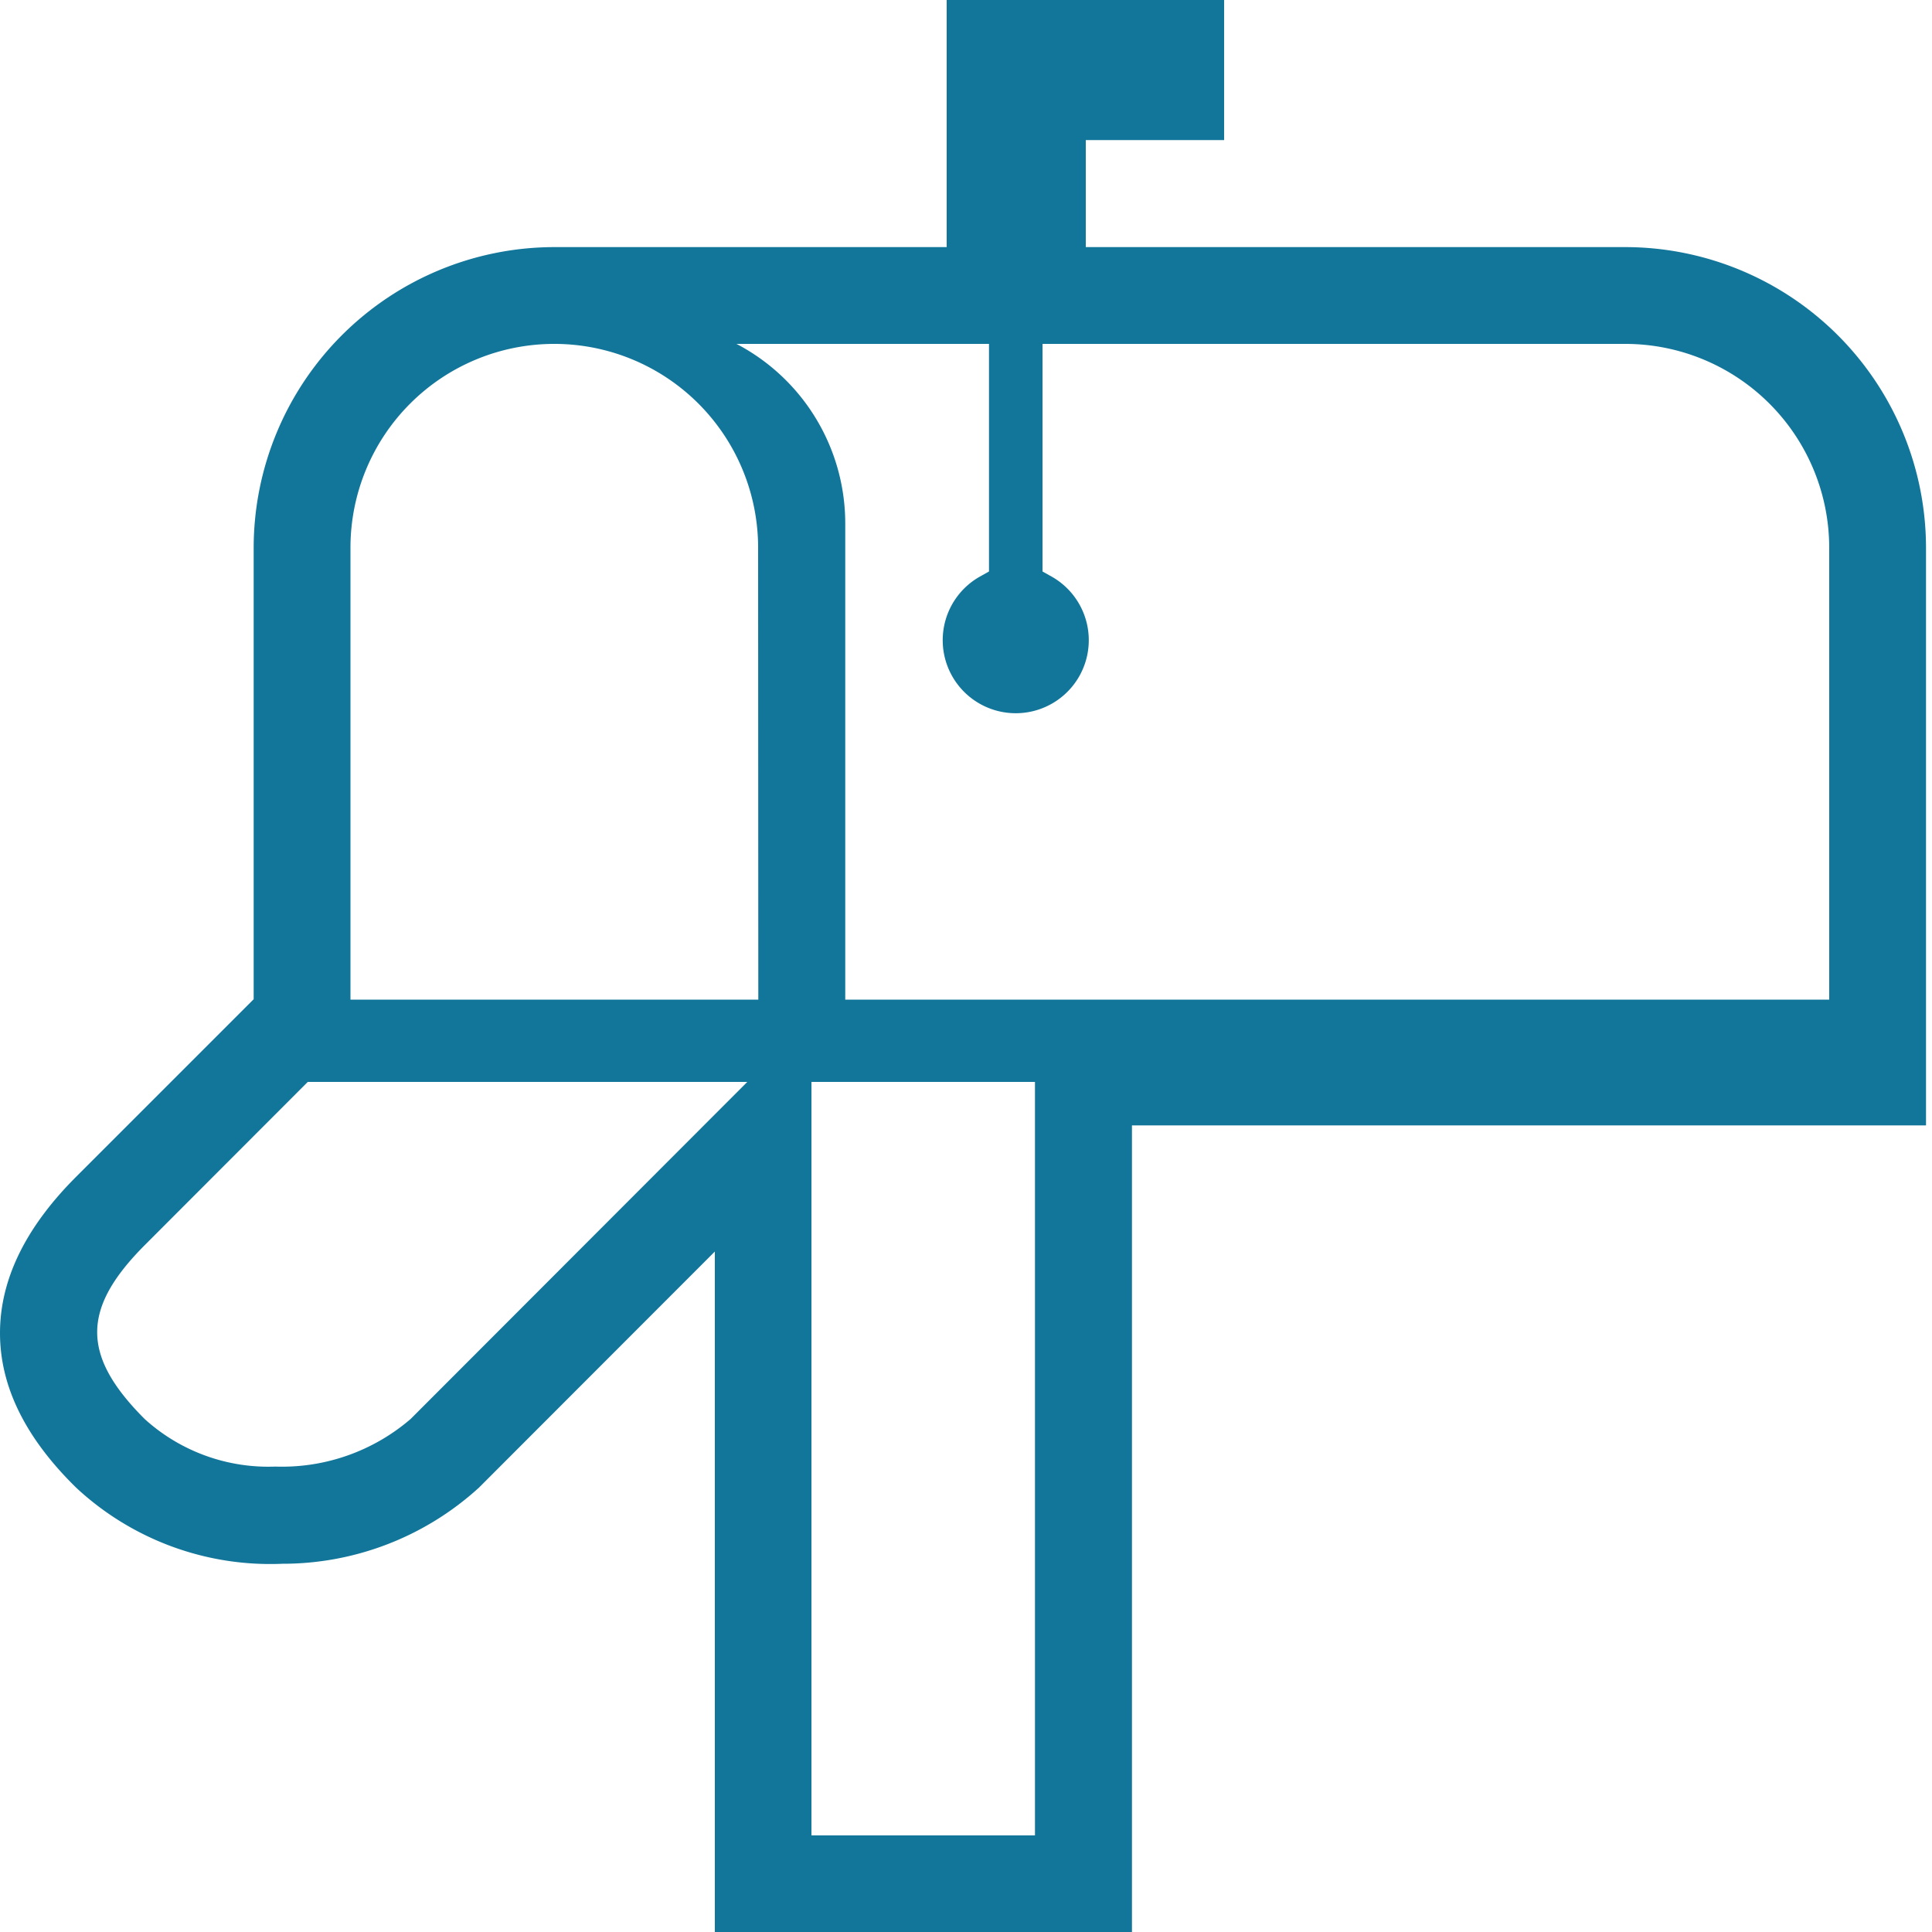 <svg id="Ebene_1" data-name="Ebene 1" xmlns="http://www.w3.org/2000/svg" viewBox="0 0 100 100"><defs><style>.cls-1{fill:#12769a;}</style></defs><path class="cls-1" d="M84.13,12.79H56.2V7.25h7.16V0H49V12.79H28.69A15.58,15.58,0,0,0,13.13,28.35V51.72L3.94,60.91C1.32,63.53,0,66.23,0,69s1.32,5.43,3.94,8a14.74,14.74,0,0,0,10.68,3.94A15.07,15.07,0,0,0,24.79,77L37,64.78V100H58.59V58.25h41.1V28.35A15.58,15.58,0,0,0,84.13,12.79ZM21.25,73.45a10.21,10.21,0,0,1-7,2.46,9.53,9.53,0,0,1-6.76-2.46c-3.28-3.28-3.28-5.71,0-9L15.93,56H38.68Zm18-21.71H18.14V28.35a10.55,10.55,0,0,1,21.1,0ZM53.57,95H42V56H53.57ZM94.68,51.74H43.75V27.06a10.49,10.49,0,0,0-5.63-9.26H51.19V29.58l-.5.28a3.78,3.78,0,1,0,3.77,0l-.5-.28V17.8H84.13A10.56,10.56,0,0,1,94.68,28.35Z"/></svg>